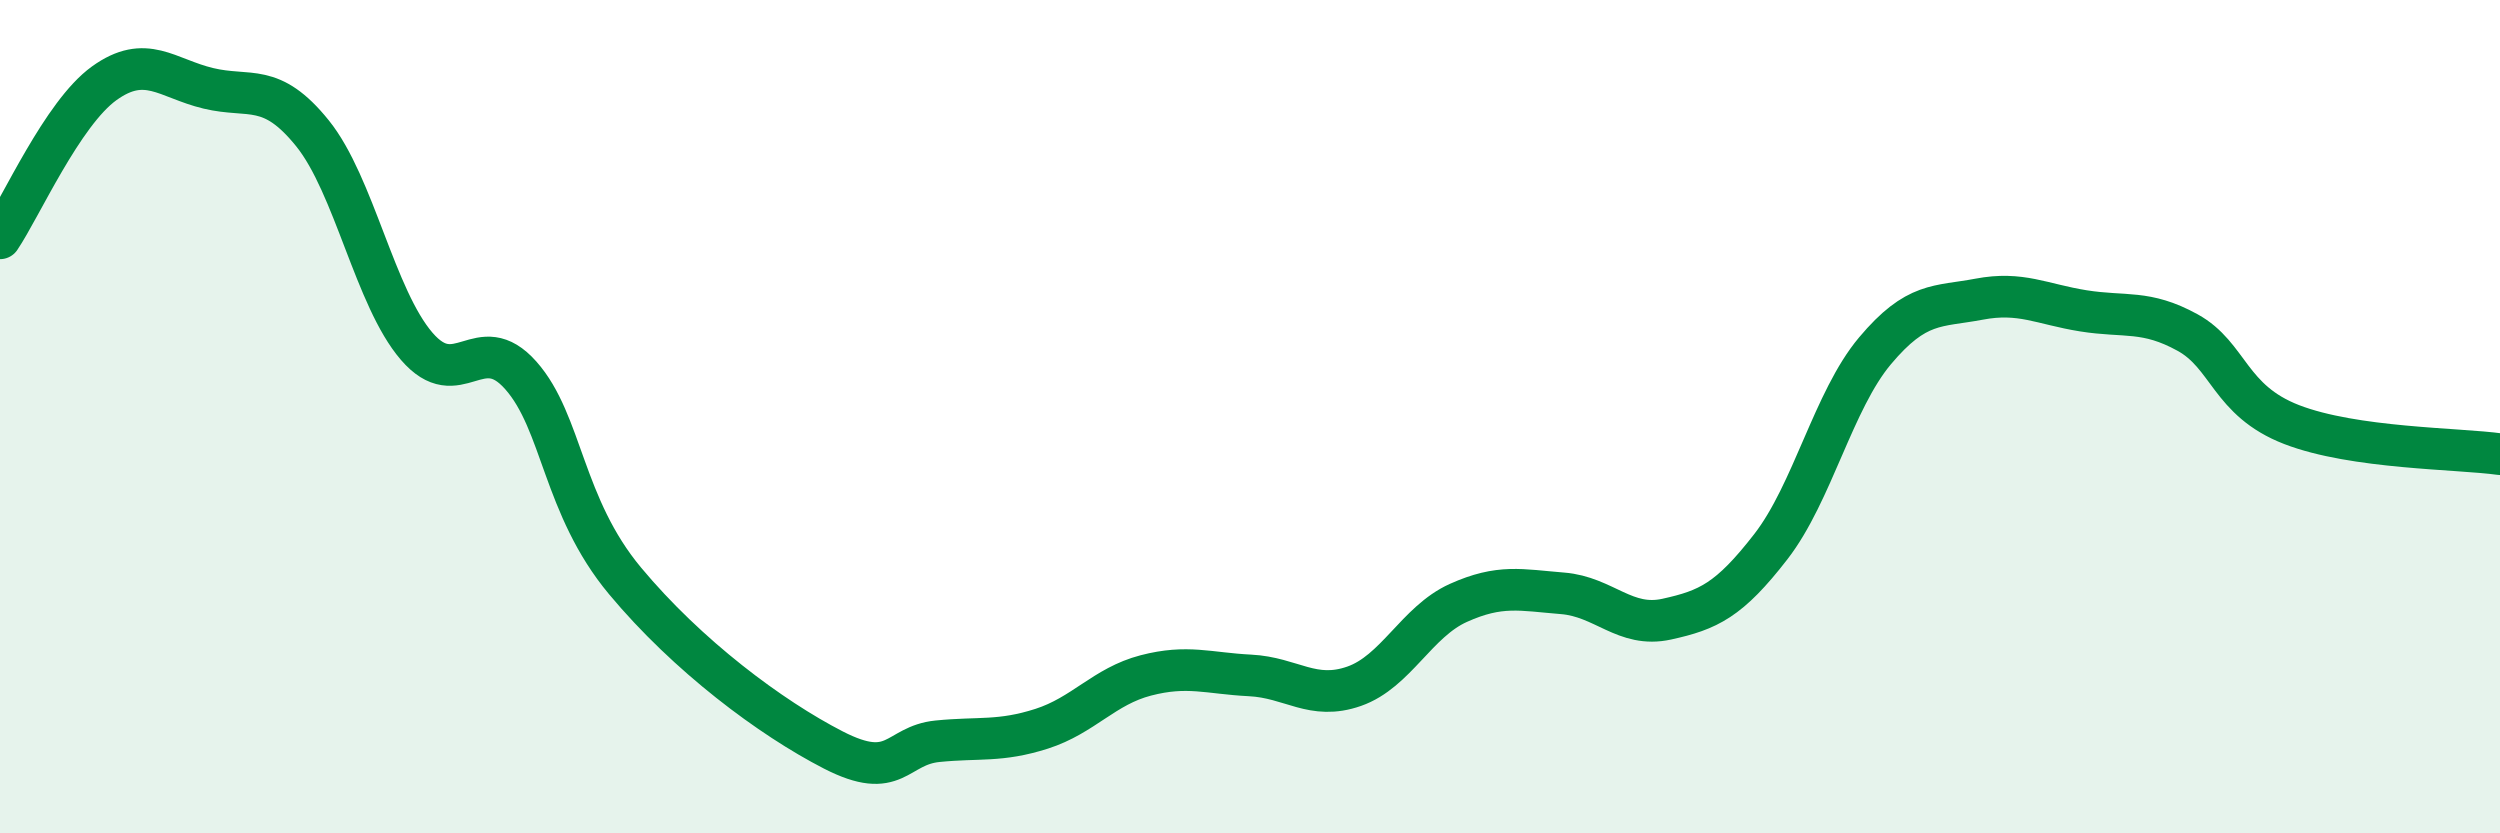 
    <svg width="60" height="20" viewBox="0 0 60 20" xmlns="http://www.w3.org/2000/svg">
      <path
        d="M 0,5.72 C 0.5,4.98 1.5,2.72 2.5,2 C 3.5,1.28 4,1.88 5,2.12 C 6,2.36 6.5,1.96 7.5,3.2 C 8.5,4.44 9,7.15 10,8.31 C 11,9.47 11.5,7.88 12.5,9.01 C 13.5,10.14 13.5,12.14 15,13.94 C 16.5,15.74 18.5,17.23 20,18 C 21.5,18.77 21.5,17.89 22.5,17.79 C 23.5,17.69 24,17.81 25,17.49 C 26,17.17 26.5,16.47 27.5,16.21 C 28.5,15.95 29,16.16 30,16.21 C 31,16.26 31.5,16.82 32.5,16.47 C 33.5,16.12 34,14.92 35,14.47 C 36,14.02 36.5,14.16 37.5,14.24 C 38.5,14.32 39,15.08 40,14.86 C 41,14.64 41.5,14.41 42.5,13.12 C 43.5,11.83 44,9.61 45,8.42 C 46,7.23 46.5,7.37 47.5,7.18 C 48.5,6.99 49,7.3 50,7.46 C 51,7.62 51.5,7.43 52.5,7.98 C 53.5,8.53 53.5,9.61 55,10.19 C 56.5,10.77 59,10.76 60,10.9L60 20L0 20Z"
        fill="#008740"
        opacity="0.1"
        stroke-linecap="round"
        stroke-linejoin="round"
      />
      <path
        d="M 0,5.72 C 0.5,4.98 1.5,2.72 2.5,2 C 3.5,1.28 4,1.88 5,2.12 C 6,2.36 6.5,1.96 7.5,3.2 C 8.5,4.44 9,7.15 10,8.31 C 11,9.47 11.5,7.88 12.5,9.01 C 13.5,10.14 13.5,12.14 15,13.94 C 16.5,15.74 18.5,17.23 20,18 C 21.5,18.77 21.5,17.89 22.5,17.79 C 23.5,17.69 24,17.81 25,17.49 C 26,17.17 26.5,16.47 27.5,16.21 C 28.5,15.95 29,16.16 30,16.21 C 31,16.26 31.5,16.82 32.5,16.47 C 33.5,16.12 34,14.92 35,14.47 C 36,14.02 36.5,14.16 37.5,14.24 C 38.5,14.32 39,15.08 40,14.86 C 41,14.64 41.5,14.41 42.5,13.12 C 43.5,11.83 44,9.61 45,8.42 C 46,7.23 46.5,7.37 47.5,7.18 C 48.5,6.99 49,7.3 50,7.46 C 51,7.62 51.5,7.43 52.5,7.98 C 53.5,8.53 53.5,9.61 55,10.19 C 56.5,10.77 59,10.76 60,10.9"
        stroke="#008740"
        stroke-width="1"
        fill="none"
        stroke-linecap="round"
        stroke-linejoin="round"
      />
    </svg>
  